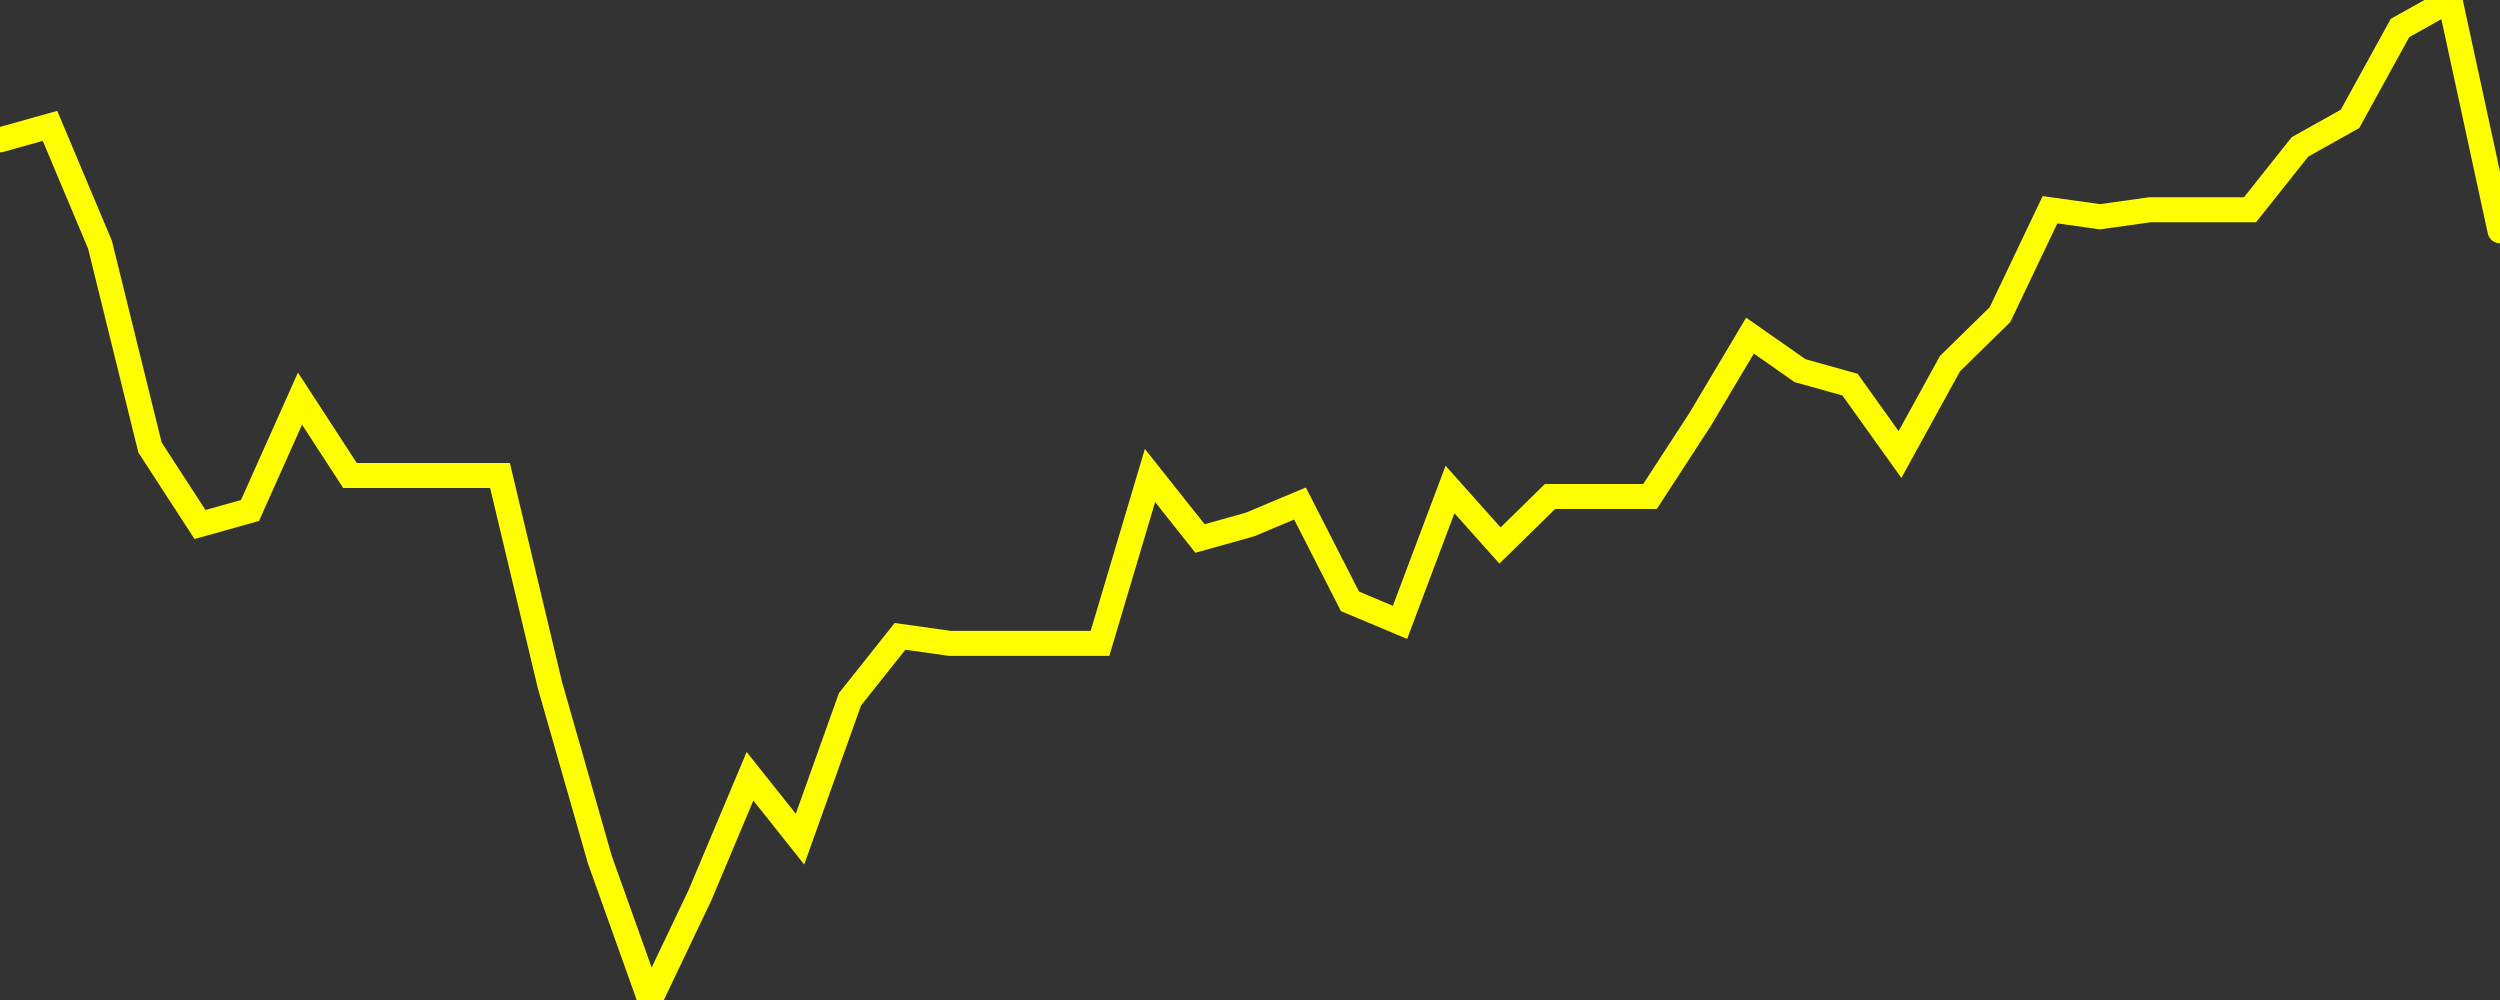 <?xml version="1.0" encoding="UTF-8" standalone="no"?>
<!DOCTYPE svg PUBLIC "-//W3C//DTD SVG 1.1//EN" "http://www.w3.org/Graphics/SVG/1.1/DTD/svg11.dtd">
<svg xmlns:xlink="http://www.w3.org/1999/xlink" viewBox="0 0 200 80" height="80px" version="1.1" width="200px" x="0px" y="0px" xmlns="http://www.w3.org/2000/svg">
  <rect x="0" y="0" width="200" height="80" fill="#333333" stroke="none"/>
  <defs>
    <clipPath id="clip-1766039042">
      <rect height="80" width="200" x="0" y="0"/>
    </clipPath>
  </defs>
  <style>

  .path {
  }
  
  @keyframes dash {
    from {
      stroke-dashoffset: 3000;
    }
    to {
      stroke-dashoffset: 4000;
    }
  }
  </style>
  <rect height="80" style="fill:rgb(255,255,255);fill-opacity:0;stroke:none;" width="200" x="0" y="0"/>
  <rect height="80" style="fill:rgb(255,255,255);fill-opacity:0;stroke:none;" width="200" x="0" y="0"/>
  <polyline  class="path" style="fill:none;stroke:rgb(255,255,0);stroke-width:2;stroke-miterlimit:10;stroke-linecap:round;" points = "0,11.19 4,10.07 8,19.58 12,35.8 16,41.96 20,40.84 24,31.89 28,38.04 32,38.04 36,38.04 40,38.04 44,54.83 48,68.81 52,80 56,71.61 60,62.1 64,67.13 68,55.94 72,50.91 76,51.47 80,51.47 84,51.47 88,51.47 92,38.04 96,43.08 100,41.96 104,40.28 108,48.11 112,49.79 116,39.16 120,43.64 124,39.72 128,39.72 132,39.72 136,33.57 140,26.85 144,29.65 148,30.77 152,36.36 156,29.09 160,25.17 164,16.78 168,17.34 172,16.78 176,16.78 180,16.78 184,11.75 188,9.51 192,2.24 196,0 200,18.46"/>

  <!--Generated in 0.13701701164246s @ 1765987351 - ADWHIT.com -->
  <!-- 
  minVal: 0.887
  maxVal: 0.9013
  -->
</svg>